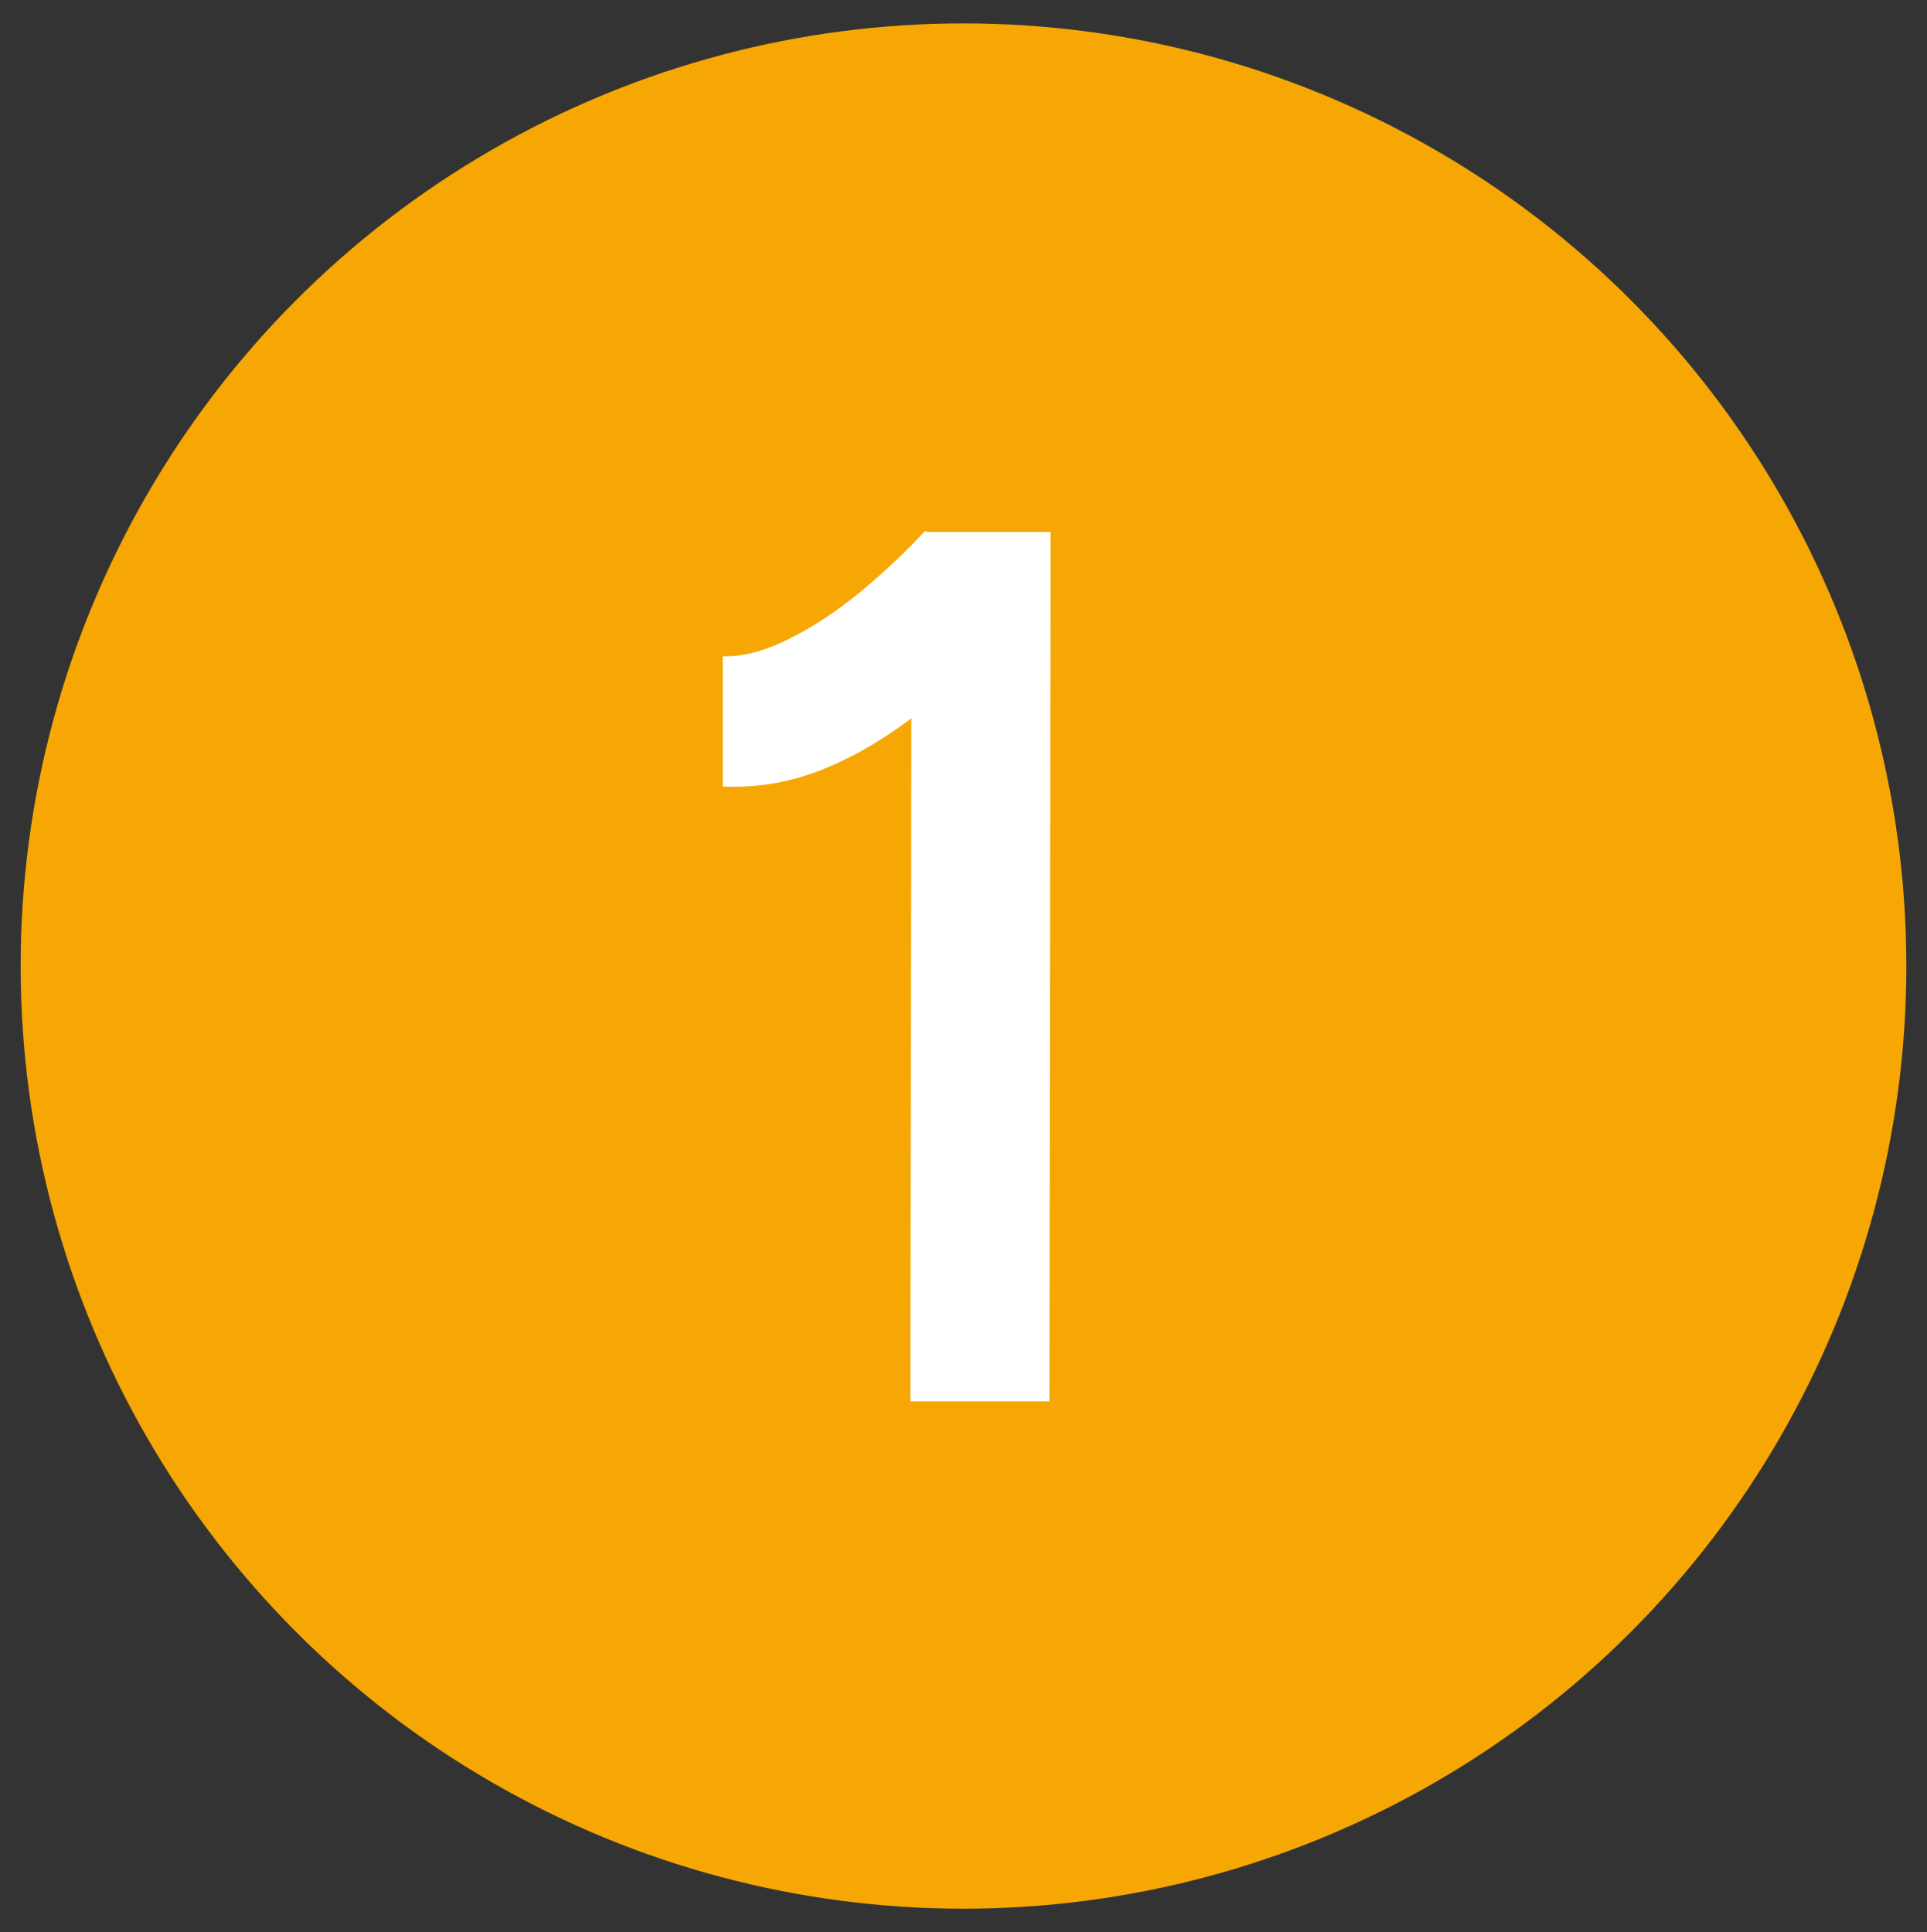 <svg xmlns="http://www.w3.org/2000/svg" id="Layer_1" data-name="Layer 1" viewBox="0 0 301 301.86"><rect x="0" y="0" width="301" height="301.86" fill="#333333" stroke="none"/><defs><style>      .cls-1 {        fill: #f6a704;        stroke: #f6a704;        stroke-miterlimit: 10;        stroke-width: 12.09px;      }      .cls-2 {        fill: #fff;        stroke-width: 0px;      }    </style></defs><circle class="cls-1" cx="150.5" cy="150.93" r="141.23"></circle><path class="cls-2" d="M112.89,122.89v-20.37c2.97.13,6.37-.74,10.19-2.62,3.81-1.87,7.6-4.37,11.35-7.47,3.75-3.1,7.11-6.27,10.09-9.51l13.97,14.55c-4.53,4.79-9.25,9.19-14.17,13.19-4.92,4.01-9.99,7.12-15.23,9.31-5.24,2.2-10.64,3.17-16.2,2.91ZM142.19,218.94l.19-123.8,2.13-12.03h19.6l-.19,135.83h-21.73Z"></path></svg>